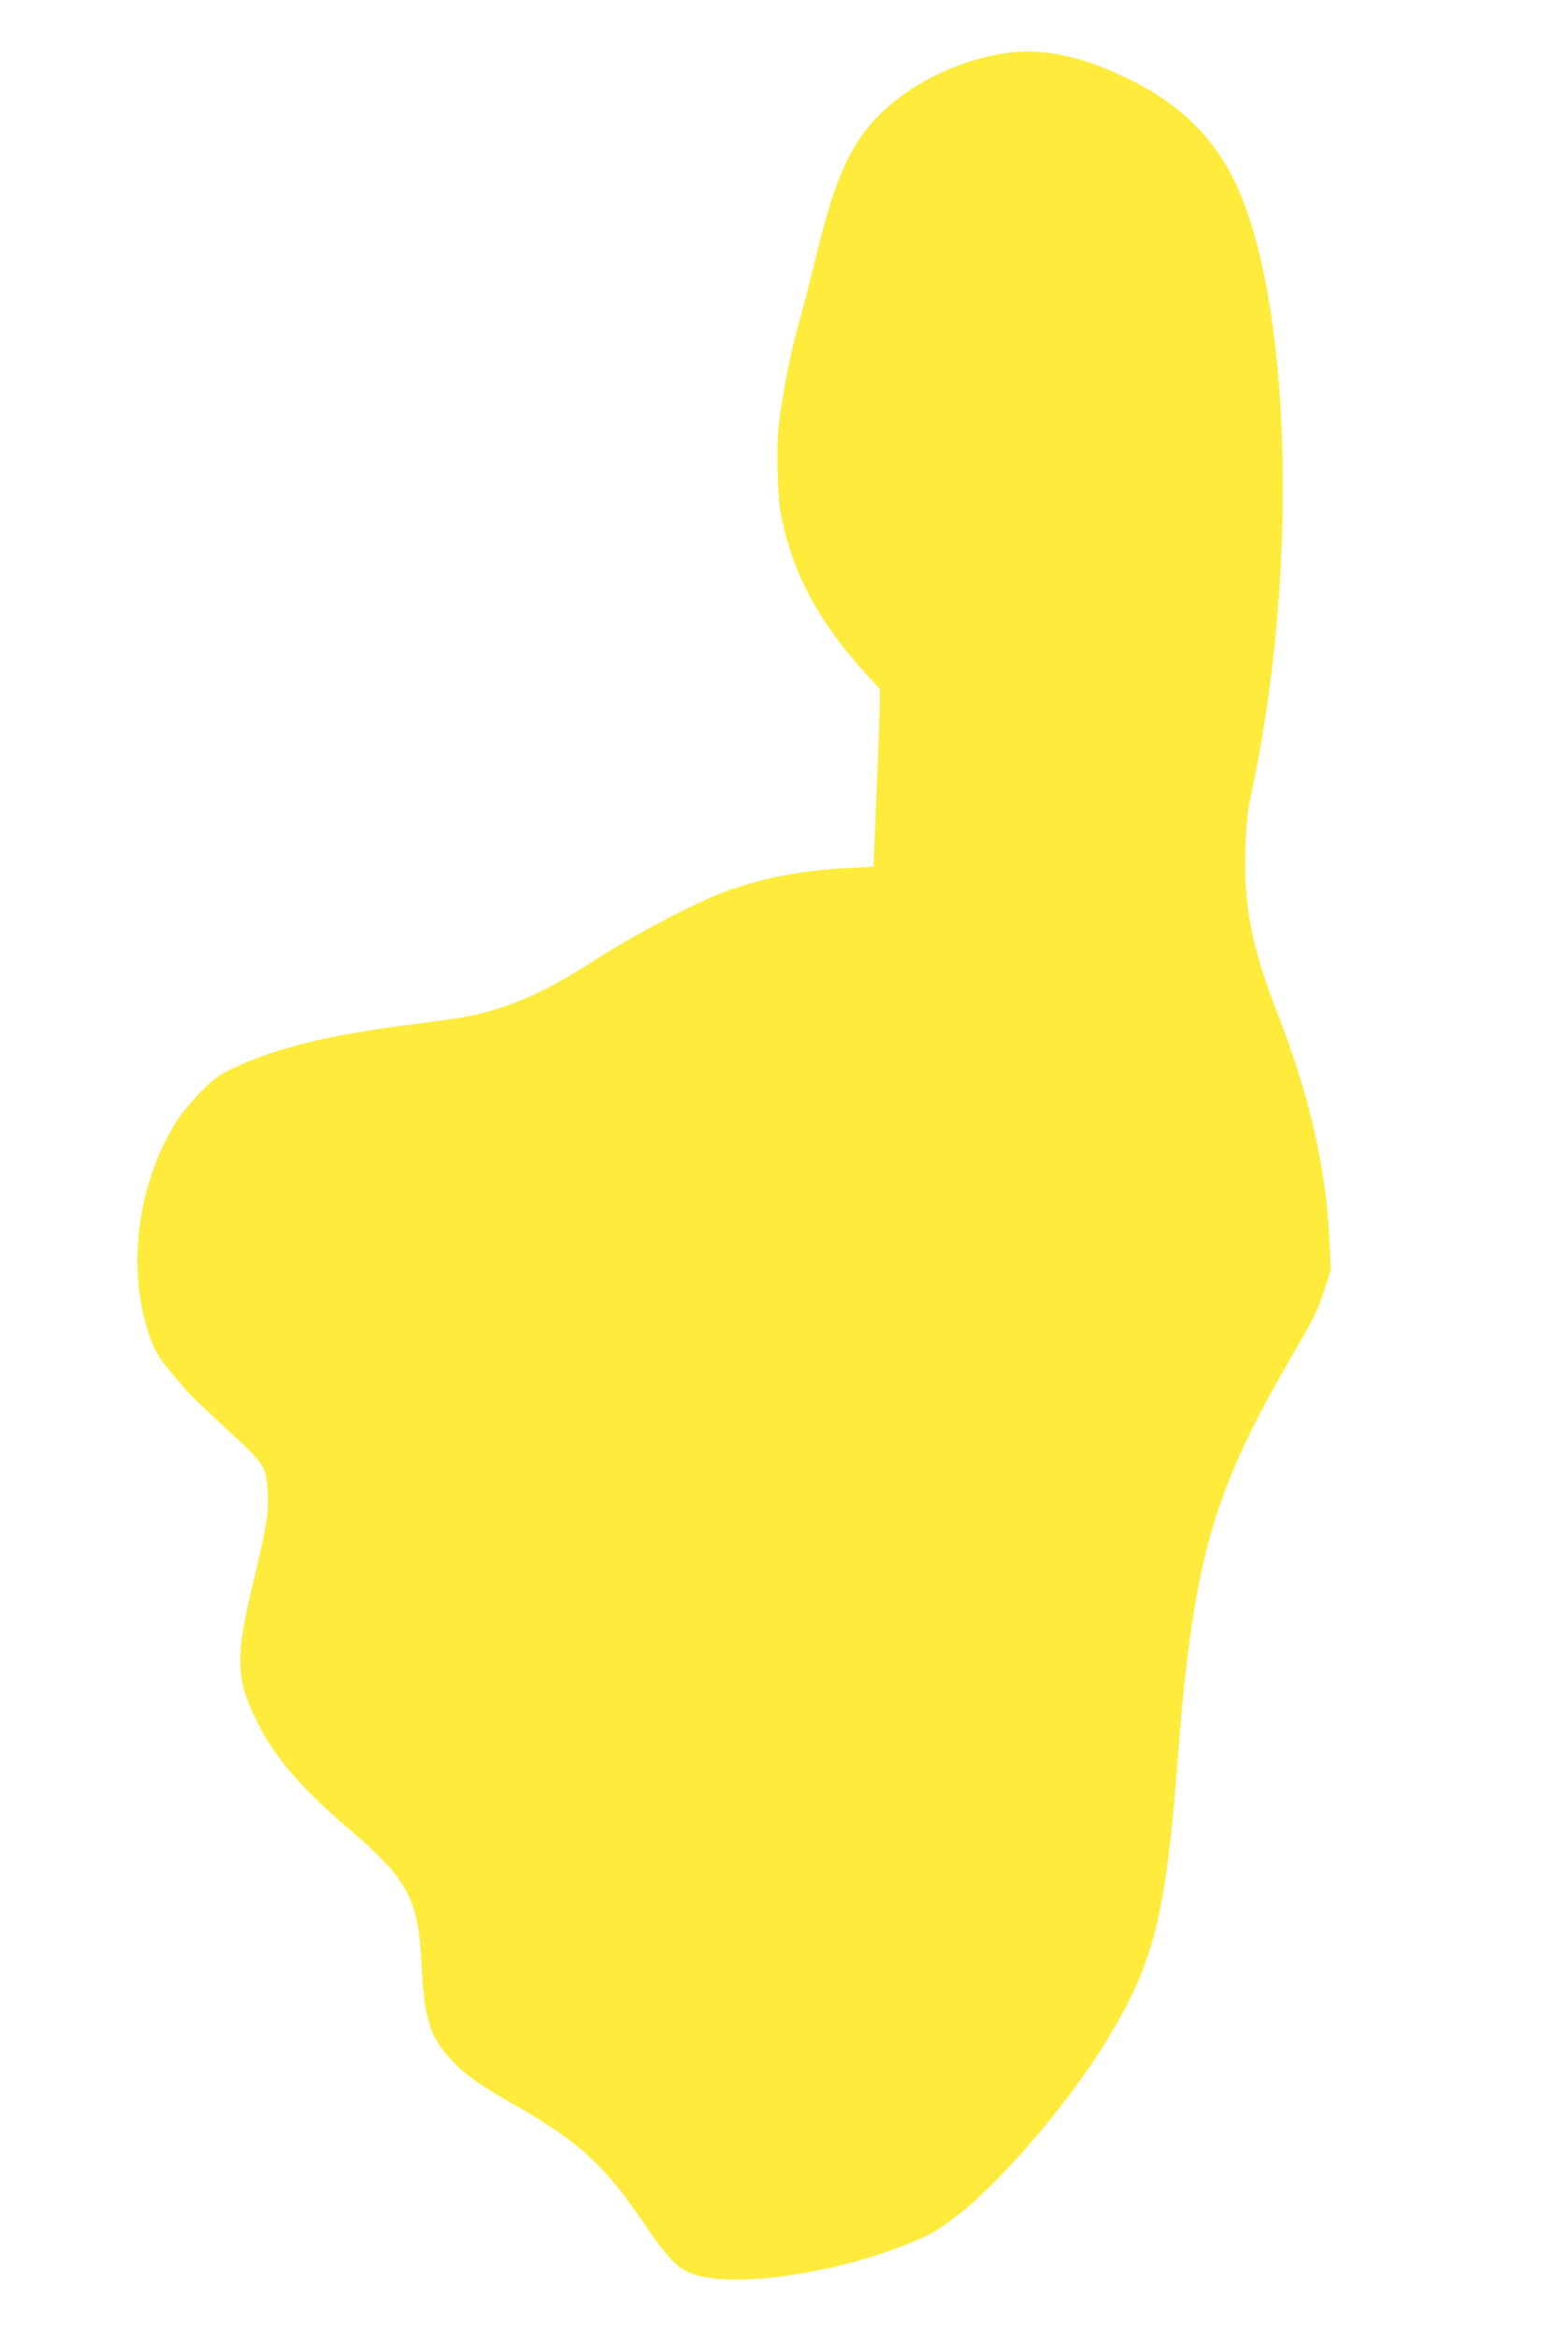 <?xml version="1.0" standalone="no"?>
<!DOCTYPE svg PUBLIC "-//W3C//DTD SVG 20010904//EN"
 "http://www.w3.org/TR/2001/REC-SVG-20010904/DTD/svg10.dtd">
<svg version="1.0" xmlns="http://www.w3.org/2000/svg"
 width="859pt" height="1280pt" viewBox="0 0 859 1280"
 preserveAspectRatio="xMidYMid meet">
<g transform="translate(0,1280) scale(0.1,-0.1)"
fill="#ffeb3b" stroke="none">
<path d="M5476 12504 c-297 -54 -581 -216 -737 -422 -112 -148 -180 -322 -270
-692 -33 -135 -73 -290 -89 -346 -50 -172 -94 -398 -115 -586 -12 -107 -6
-360 10 -453 56 -322 201 -599 469 -894 l76 -83 -1 -87 c0 -47 -8 -266 -17
-486 l-17 -400 -139 -7 c-248 -12 -458 -52 -660 -124 -175 -63 -513 -241 -769
-406 -230 -148 -433 -236 -636 -278 -53 -11 -189 -31 -302 -45 -456 -56 -762
-129 -998 -241 -79 -37 -106 -57 -176 -126 -45 -46 -100 -111 -123 -144 -207
-308 -282 -743 -191 -1103 35 -137 66 -200 142 -289 40 -46 79 -93 87 -103 8
-11 105 -104 215 -206 223 -207 220 -204 231 -348 8 -108 -6 -196 -76 -485
-105 -436 -101 -542 31 -800 92 -179 235 -343 489 -561 329 -282 382 -382 400
-754 14 -287 48 -392 164 -513 78 -82 145 -130 339 -241 361 -207 497 -331
718 -657 115 -170 173 -234 243 -264 203 -91 769 -17 1196 155 123 50 160 70
257 143 239 177 625 626 833 967 268 439 329 689 400 1645 16 204 37 411 61
580 82 584 209 932 555 1525 131 225 144 253 186 383 l29 93 -11 207 c-21 370
-112 760 -281 1193 -144 372 -187 589 -176 909 4 134 12 203 32 295 249 1153
226 2572 -53 3266 -114 284 -303 486 -589 632 -284 144 -514 191 -737 151z"/>
</g>
</svg>

